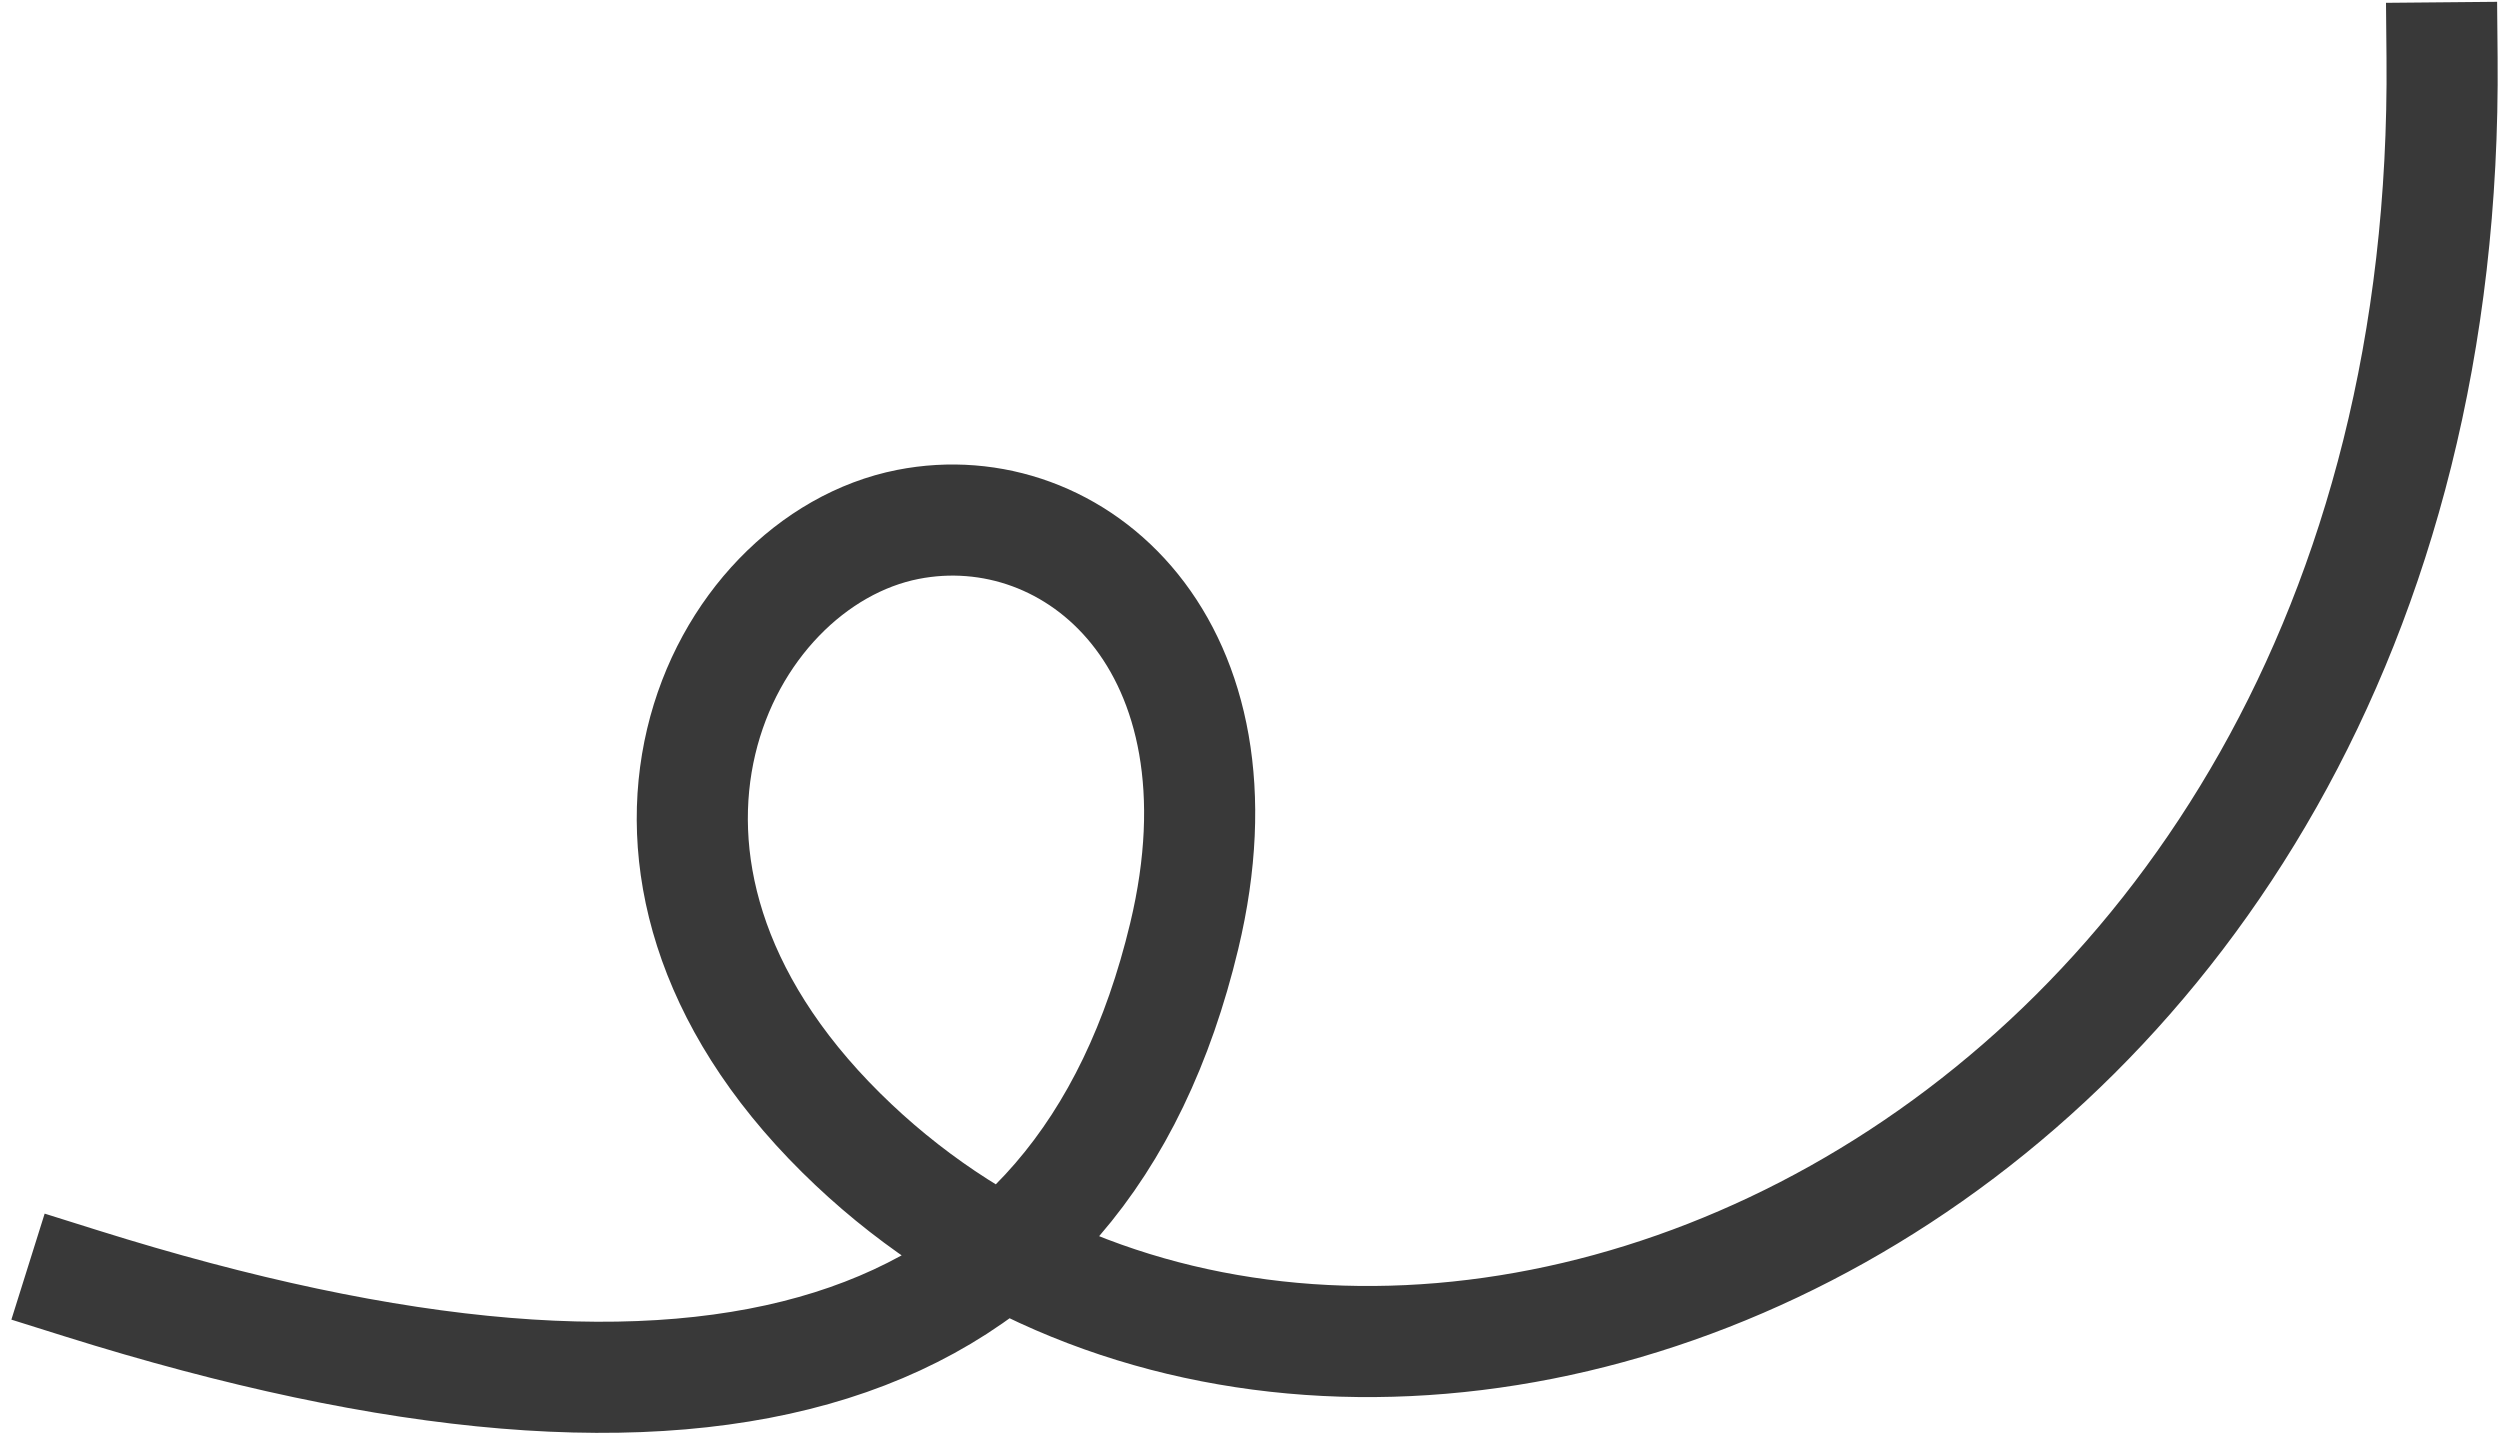 <?xml version="1.0" encoding="UTF-8"?>
<svg width="108px" height="62px" viewBox="0 0 108 62" version="1.1" xmlns="http://www.w3.org/2000/svg" xmlns:xlink="http://www.w3.org/1999/xlink">
    <title>Doodle2</title>
    <g id="Squre-One-2024" stroke="none" stroke-width="1" fill="none" fill-rule="evenodd" stroke-linecap="square" stroke-linejoin="round">
        <g id="PARTNERS-Copy-2" transform="translate(-976, -850)" stroke="#393939" stroke-width="4.8">
            <path d="M1006.063,830 C997.487,857.319 1002.487,873.206 1021.063,877.659 C1033.608,880.667 1040.264,872.932 1038.845,865.721 C1037.231,857.519 1024.207,851.072 1012.559,862.843 C990.671,884.962 1009.597,932.45 1059,931.997" id="Doodle2" transform="translate(1030.5, 881) rotate(270) translate(-1030.5, -881)"></path>
        </g>
    </g>
</svg>